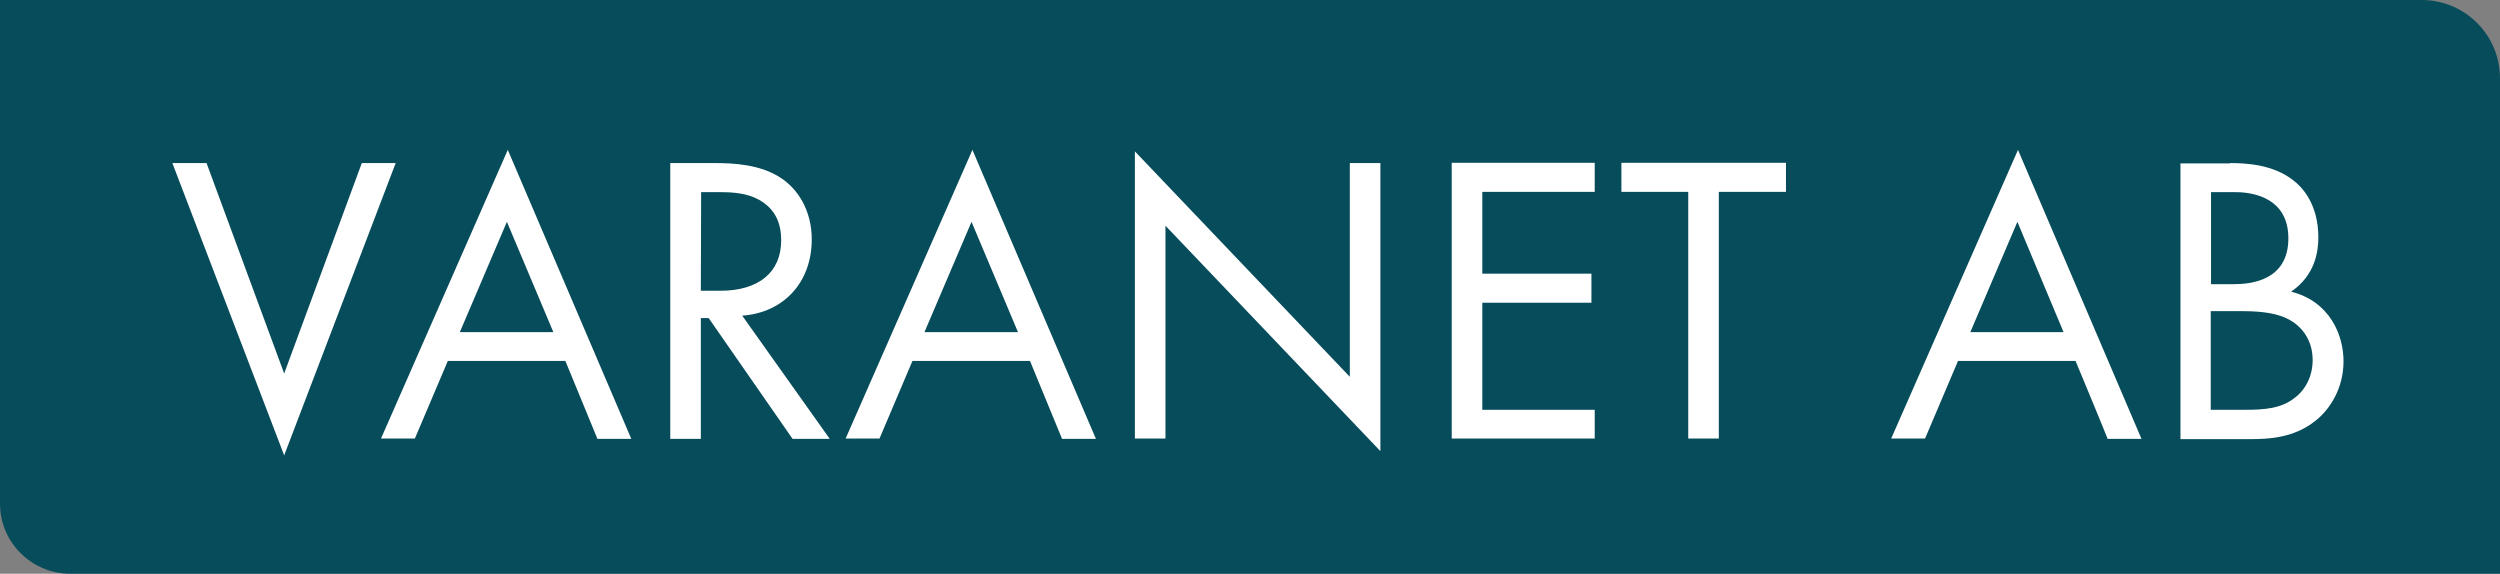 <?xml version="1.0" encoding="UTF-8"?>
<!-- Generator: Adobe Illustrator 28.0.0, SVG Export Plug-In . SVG Version: 6.00 Build 0)  -->
<svg xmlns="http://www.w3.org/2000/svg" xmlns:xlink="http://www.w3.org/1999/xlink" version="1.1" id="Lager_1" x="0px" y="0px" viewBox="0 0 834 191.4" style="enable-background:new 0 0 834 191.4;" xml:space="preserve">
<rect x="0" y="0" width="834" height="191.4" fill="#808080" stroke="none"/>
<style type="text/css">
	.st0{fill:#064C5B;}
	.st1{fill:#FFFFFF;}
</style>
<path class="st0" d="M0,0h807.9C822.3,0,834,11.7,834,26.1v165.3H23.5C10.5,191.4,0,180.9,0,168V0L0,0z"></path>
<path class="st1" d="M68.9,54.4l25.9,70.2l25.9-70.2H132l-37.2,97.5L57.5,54.4H68.9z"></path>
<path class="st1" d="M188.6,120.4h-39.2l-11,25.9h-11.3L169.4,50l41.2,96.4h-11.3L188.6,120.4L188.6,120.4z M184.6,110.8L169.1,74  l-15.7,36.8H184.6z"></path>
<path class="st1" d="M238.4,54.4c6.2,0,15.4,0.4,22.3,5.1c5.4,3.6,10.1,10.6,10.1,20.4c0,14.1-9.2,24.4-23.2,25.4l29.2,41.1h-12.4  l-28-40.3h-2.6v40.3h-10.2v-92H238.4z M233.8,97h6.5c12.7,0,20.3-6.1,20.3-16.8c0-5.1-1.5-10.2-7.3-13.5c-4.1-2.3-8.8-2.6-13.2-2.6  h-6.2L233.8,97L233.8,97z"></path>
<path class="st1" d="M343.6,120.4h-39.2l-11,25.9h-11.3L324.4,50l41.2,96.4h-11.3L343.6,120.4L343.6,120.4z M339.6,110.8L324.1,74  l-15.7,36.8H339.6z"></path>
<path class="st1" d="M378.6,146.4V50.5l71.7,75.2V54.4h10.2v96.1l-71.7-75.2v71H378.6z"></path>
<path class="st1" d="M532,64h-37.5v27.3h36.4v9.7h-36.4v35.7H532v9.6h-47.7v-92H532L532,64L532,64z"></path>
<path class="st1" d="M573.4,64v82.3h-10.2V64h-22.3v-9.7h54.9V64H573.4L573.4,64z"></path>
<path class="st1" d="M692.4,120.4h-39.2l-11,25.9h-11.3L673.2,50l41.2,96.4h-11.3C703.2,146.4,692.4,120.4,692.4,120.4z   M688.4,110.8L673,74l-15.7,36.8H688.4z"></path>
<path class="st1" d="M744,54.4c5.1,0,14.3,0.4,21.1,5.8c2.9,2.2,8.3,7.9,8.3,19c0,4.6-1,12.6-9.1,18.1c12.8,3.2,17.5,14.3,17.5,23.2  s-4.4,16-9.4,19.9c-7.3,5.8-15.7,6.1-22.1,6.1h-22.9v-92H744z M737.6,94.8h7.7c5.4,0,18.1-1.1,18.1-15.3c0-15.2-14.9-15.4-17.8-15.4  h-8C737.6,64,737.6,94.8,737.6,94.8z M737.6,136.7h11.7c5.9,0,11.7-0.4,16.1-3.9c3.6-2.6,6.1-7.2,6.1-12.7c0-7.3-4.3-11.6-7.9-13.5  c-3.5-1.9-8.3-2.8-15.6-2.8h-10.5V136.7z"></path>
</svg>

